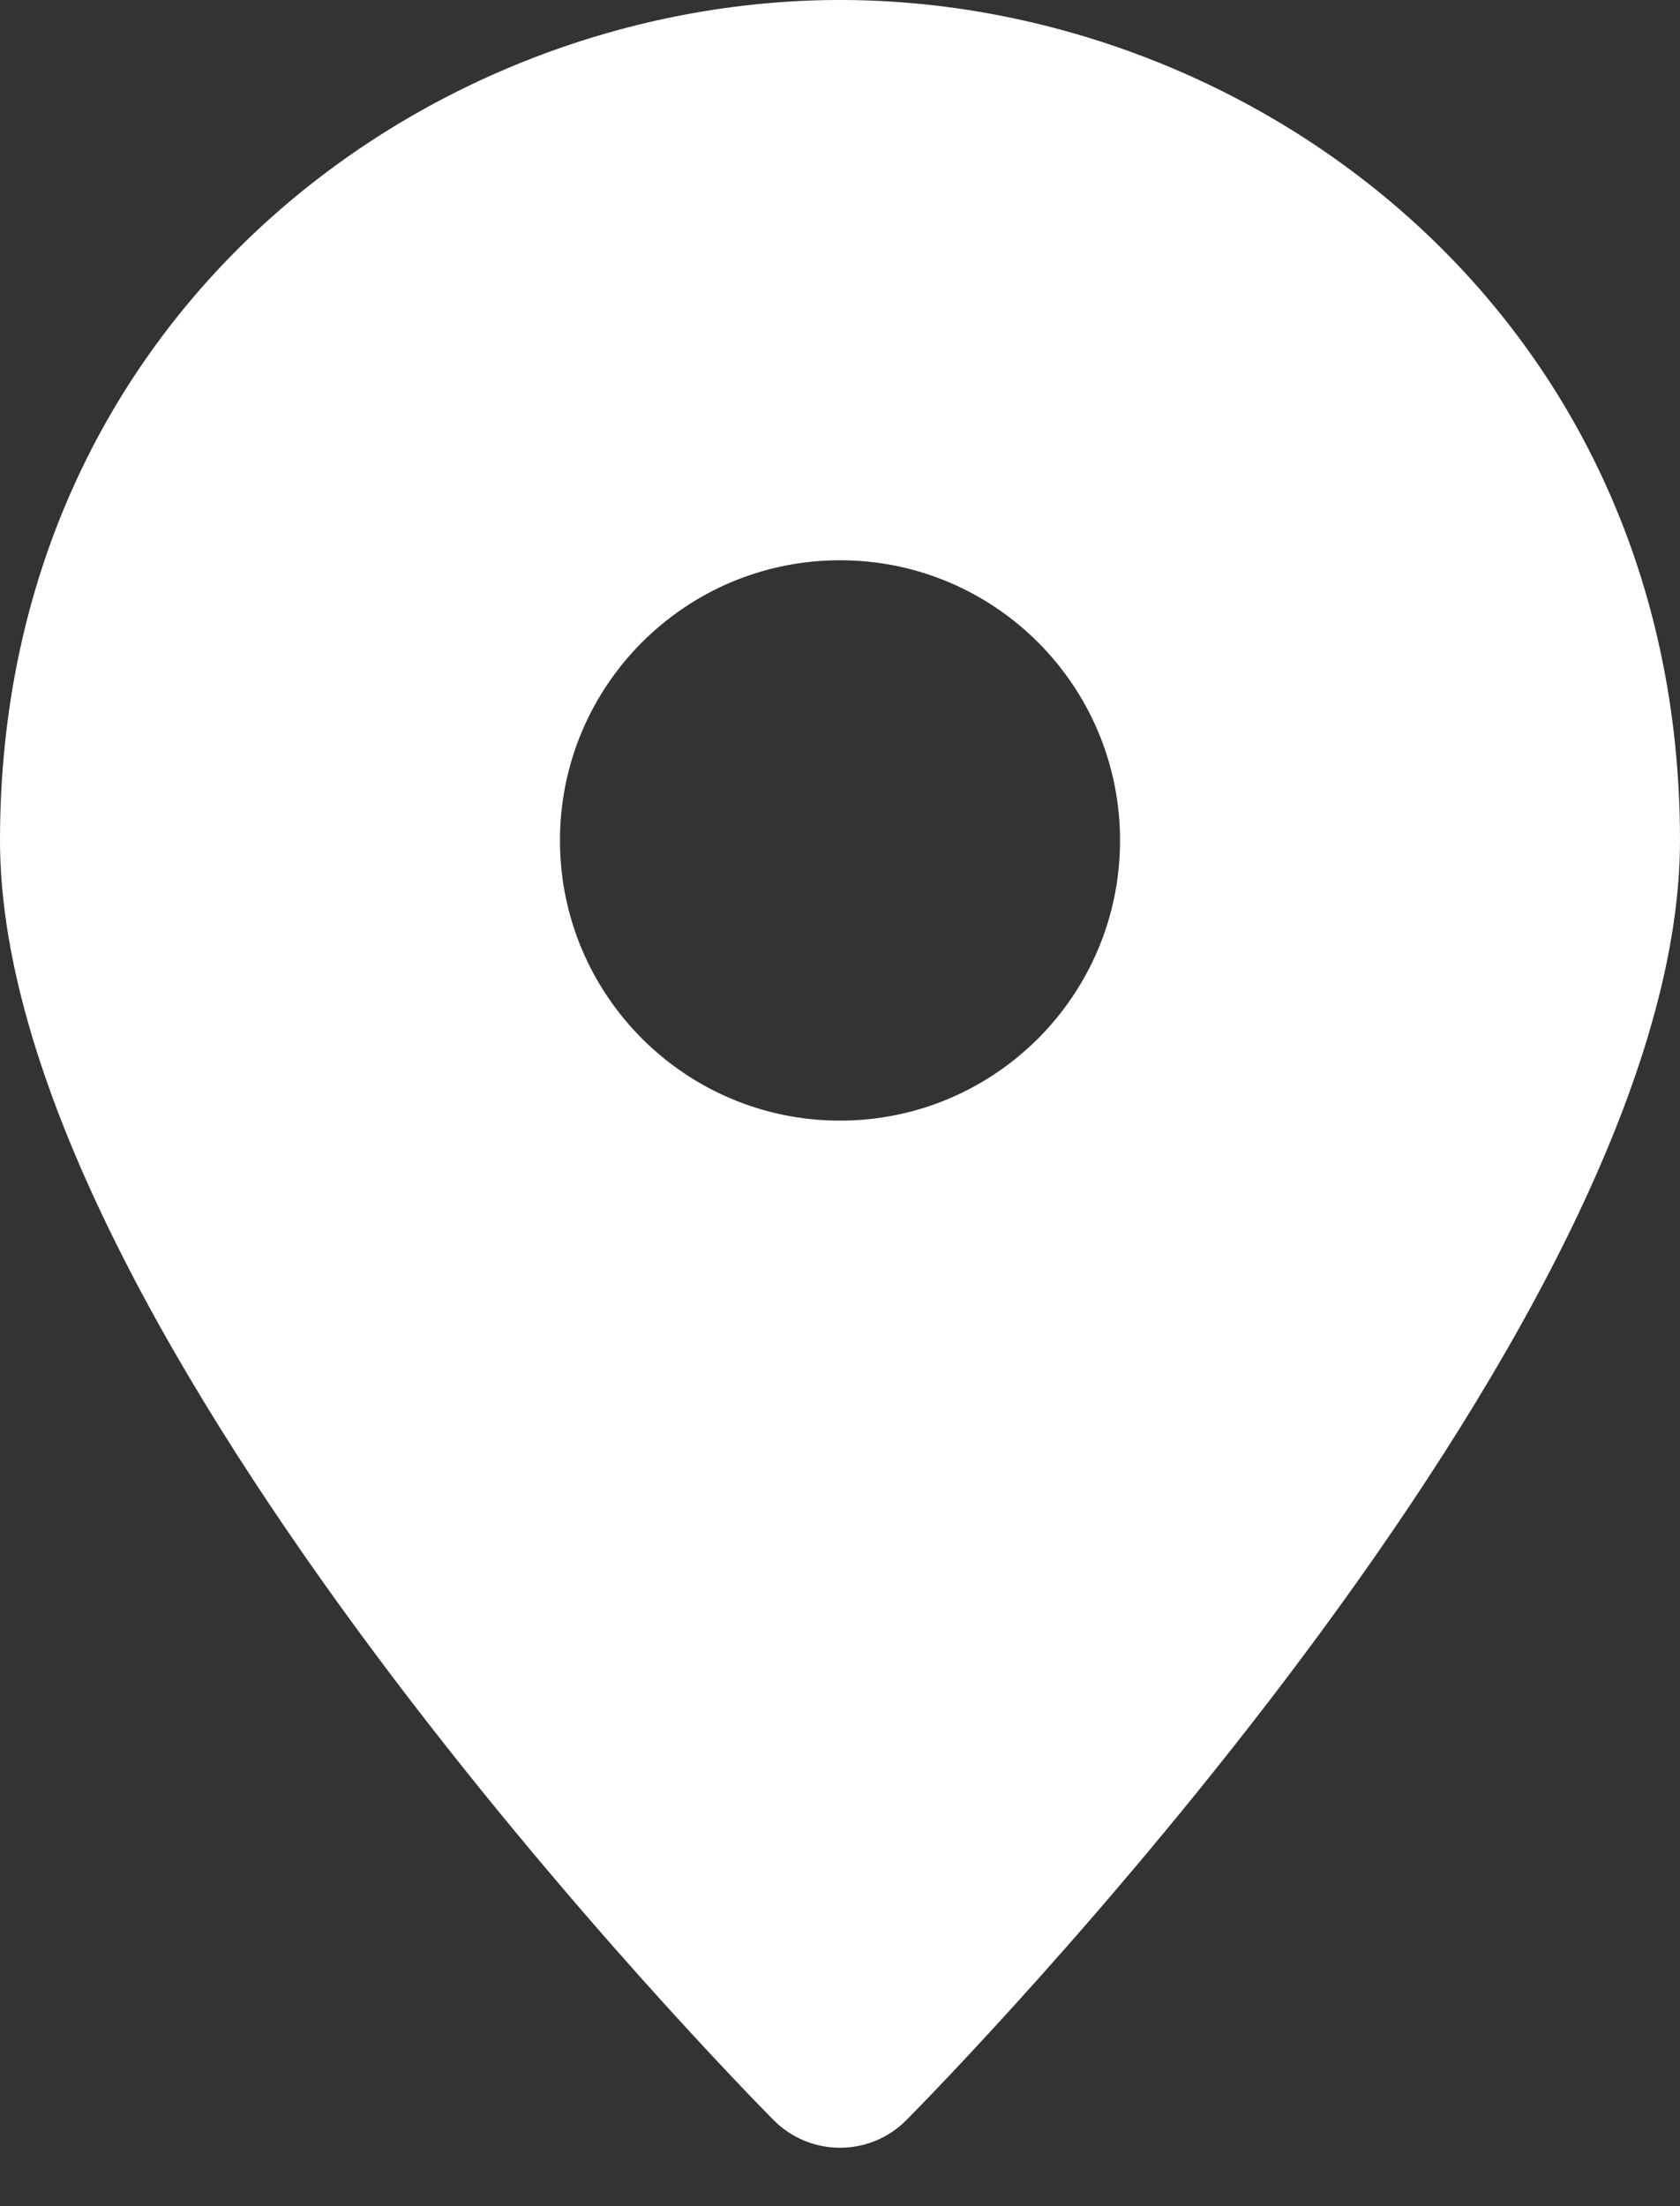 <svg width="16" height="21" viewBox="0 0 16 21" fill="none" xmlns="http://www.w3.org/2000/svg">
<rect x="0" y="0" width="16" height="21" fill="#333333" stroke="none"/>
<path d="M8 0C4.068 0 0 2.992 0 8C0 12.701 7.068 19.878 7.369 20.182C7.536 20.35 7.763 20.444 8 20.444C8.237 20.444 8.464 20.35 8.631 20.182C8.932 19.878 16 12.701 16 8C16 2.992 11.932 0 8 0ZM8 10.667C6.527 10.667 5.333 9.473 5.333 8C5.333 6.527 6.527 5.333 8 5.333C9.473 5.333 10.667 6.527 10.667 8C10.667 9.473 9.473 10.667 8 10.667Z" fill="white"/>
</svg>
